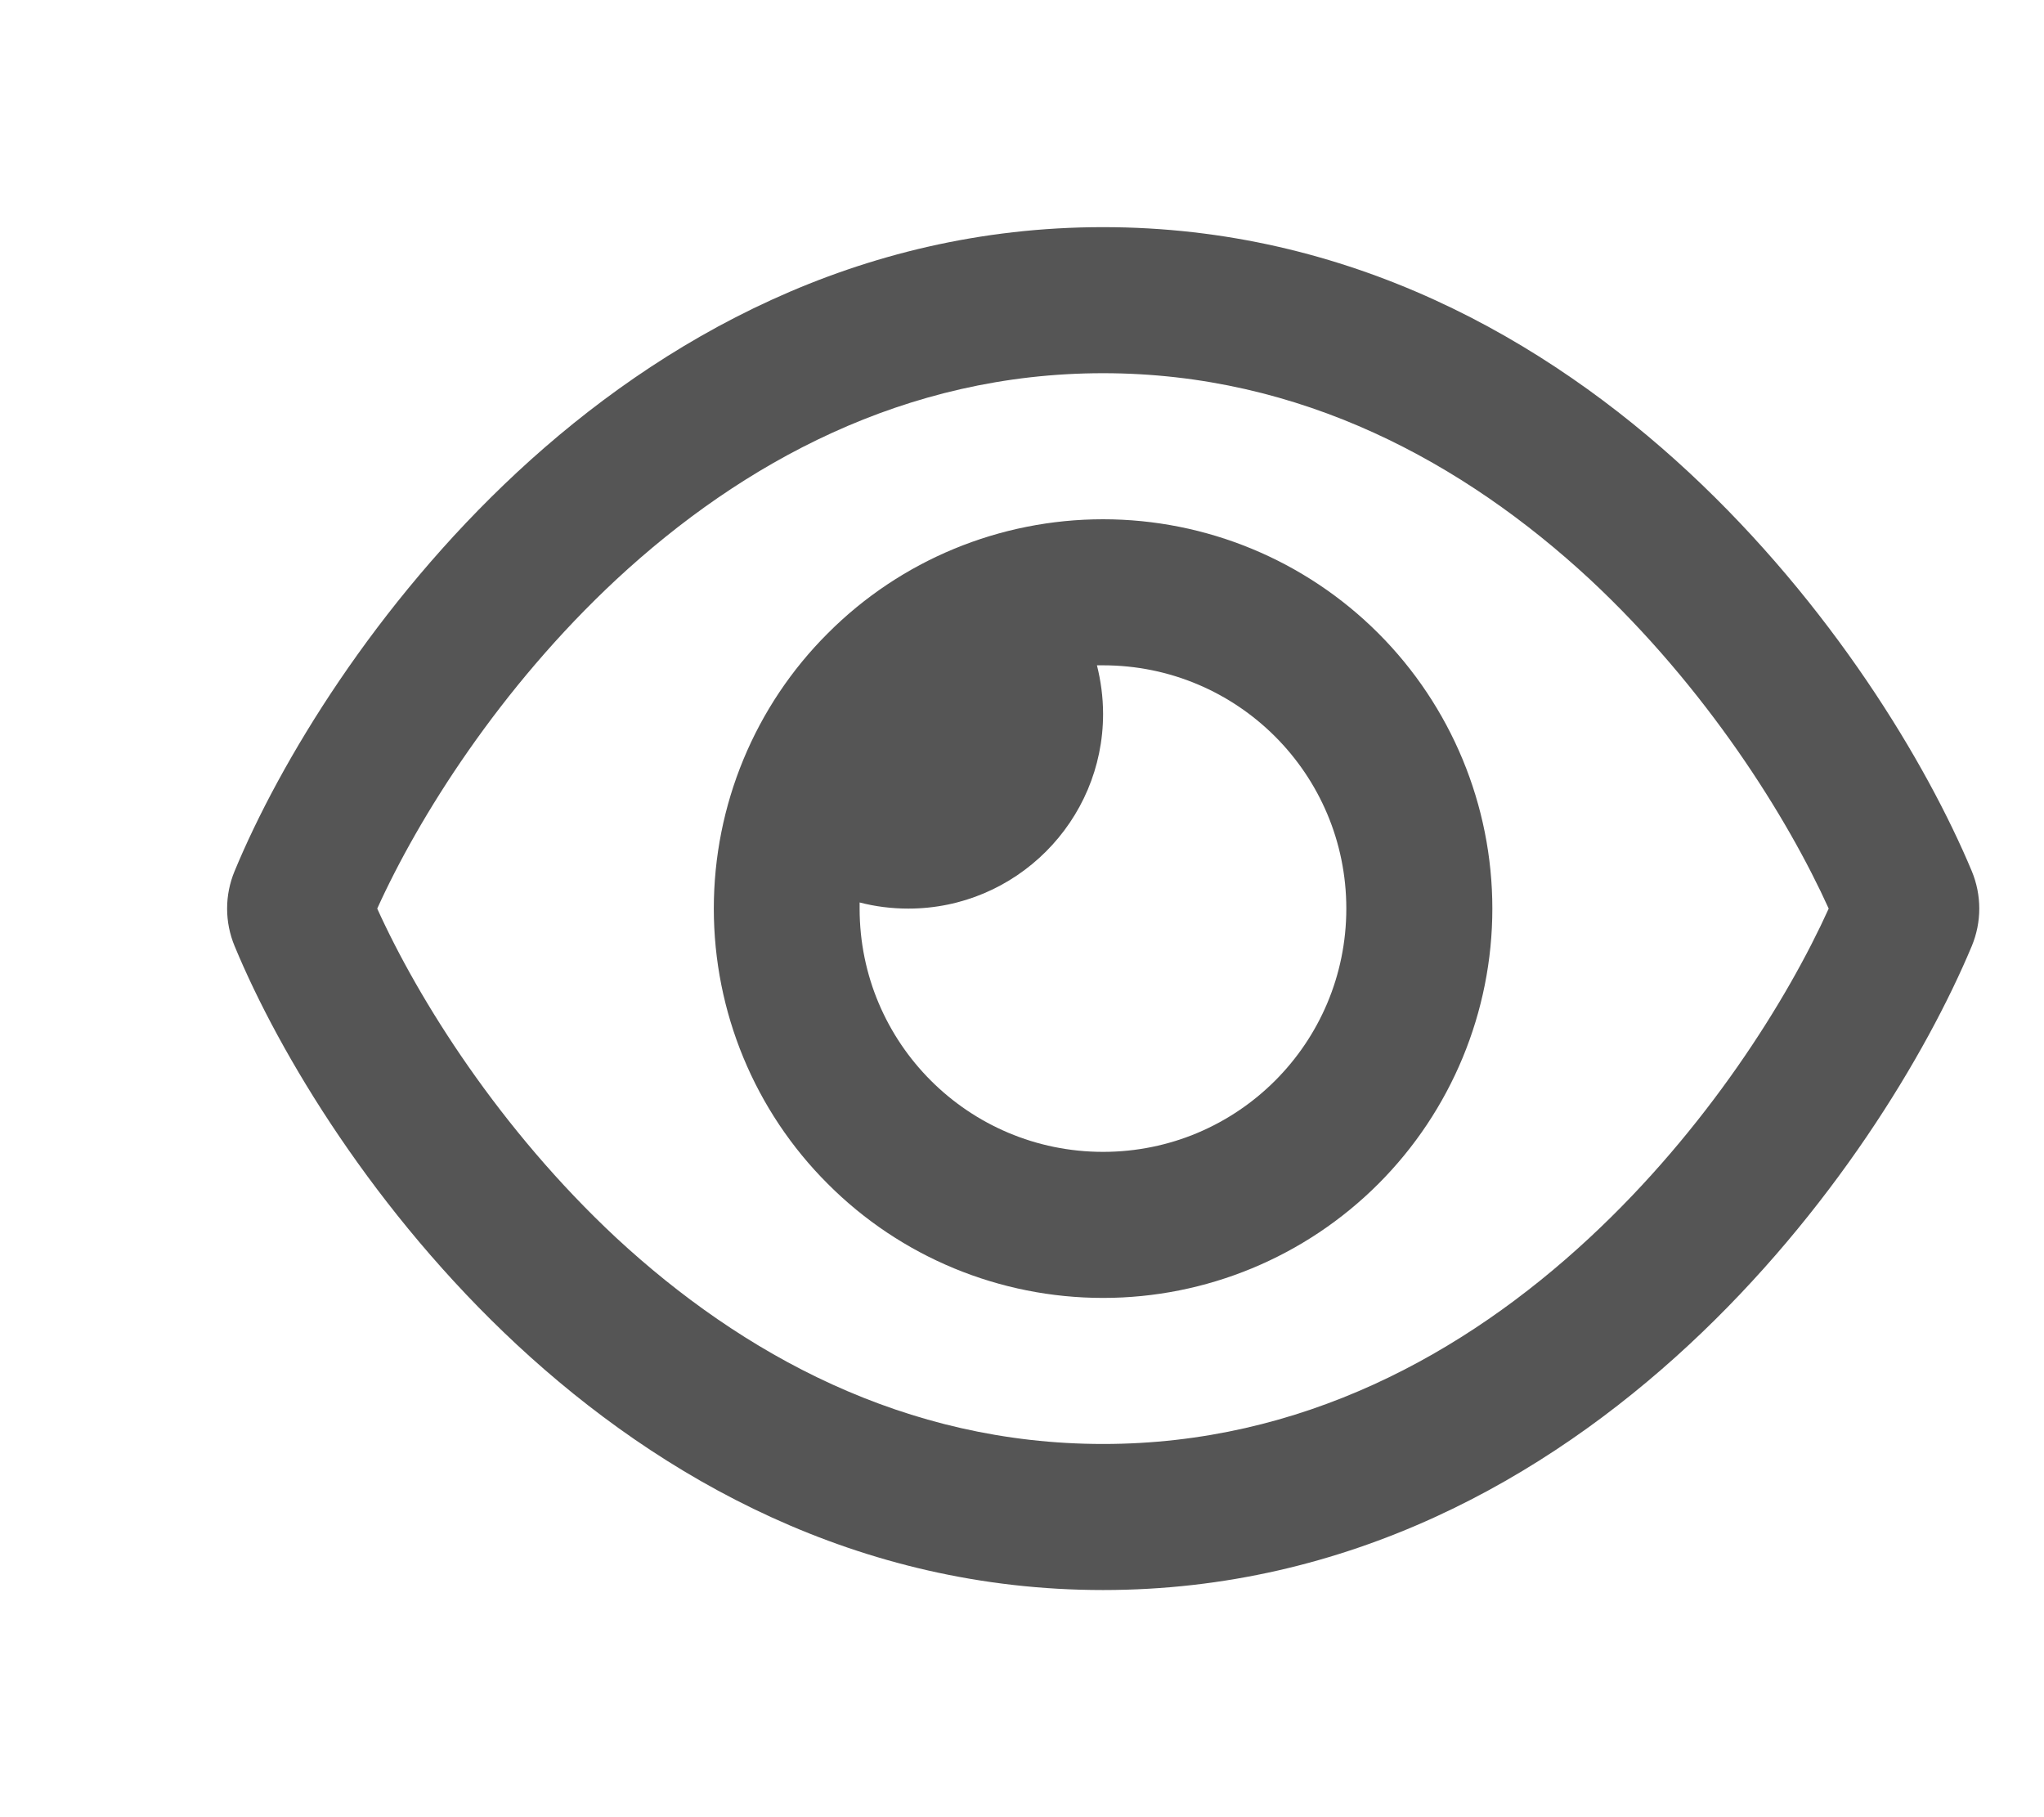 <?xml version="1.0" encoding="UTF-8"?> <svg xmlns="http://www.w3.org/2000/svg" width="9" height="8" viewBox="0 0 9 8" fill="none"> <path d="M4.857 1.643C3.984 1.643 3.266 2.039 2.715 2.55C2.2 3.029 1.843 3.598 1.661 4C1.843 4.402 2.2 4.971 2.714 5.45C3.266 5.961 3.984 6.357 4.857 6.357C5.73 6.357 6.448 5.961 6.998 5.45C7.514 4.971 7.87 4.402 8.052 4C7.87 3.598 7.514 3.029 7 2.55C6.448 2.039 5.73 1.643 4.857 1.643ZM2.277 2.079C2.908 1.493 3.775 1 4.857 1C5.939 1 6.805 1.493 7.436 2.079C8.063 2.662 8.482 3.357 8.682 3.835C8.726 3.941 8.726 4.059 8.682 4.165C8.482 4.643 8.063 5.339 7.436 5.921C6.805 6.507 5.939 7 4.857 7C3.775 7 2.908 6.507 2.277 5.921C1.651 5.339 1.231 4.643 1.033 4.165C0.989 4.059 0.989 3.941 1.033 3.835C1.231 3.357 1.651 2.661 2.277 2.079ZM4.857 5.071C5.449 5.071 5.928 4.592 5.928 4C5.928 3.408 5.449 2.929 4.857 2.929H4.83C4.847 2.997 4.857 3.069 4.857 3.143C4.857 3.616 4.472 4 4 4C3.926 4 3.854 3.991 3.785 3.973V4C3.785 4.592 4.265 5.071 4.857 5.071ZM4.857 2.286C5.311 2.286 5.747 2.466 6.069 2.788C6.39 3.109 6.571 3.545 6.571 4C6.571 4.455 6.39 4.891 6.069 5.212C5.747 5.534 5.311 5.714 4.857 5.714C4.402 5.714 3.966 5.534 3.645 5.212C3.323 4.891 3.143 4.455 3.143 4C3.143 3.545 3.323 3.109 3.645 2.788C3.966 2.466 4.402 2.286 4.857 2.286Z" fill="#555555"></path> </svg> 